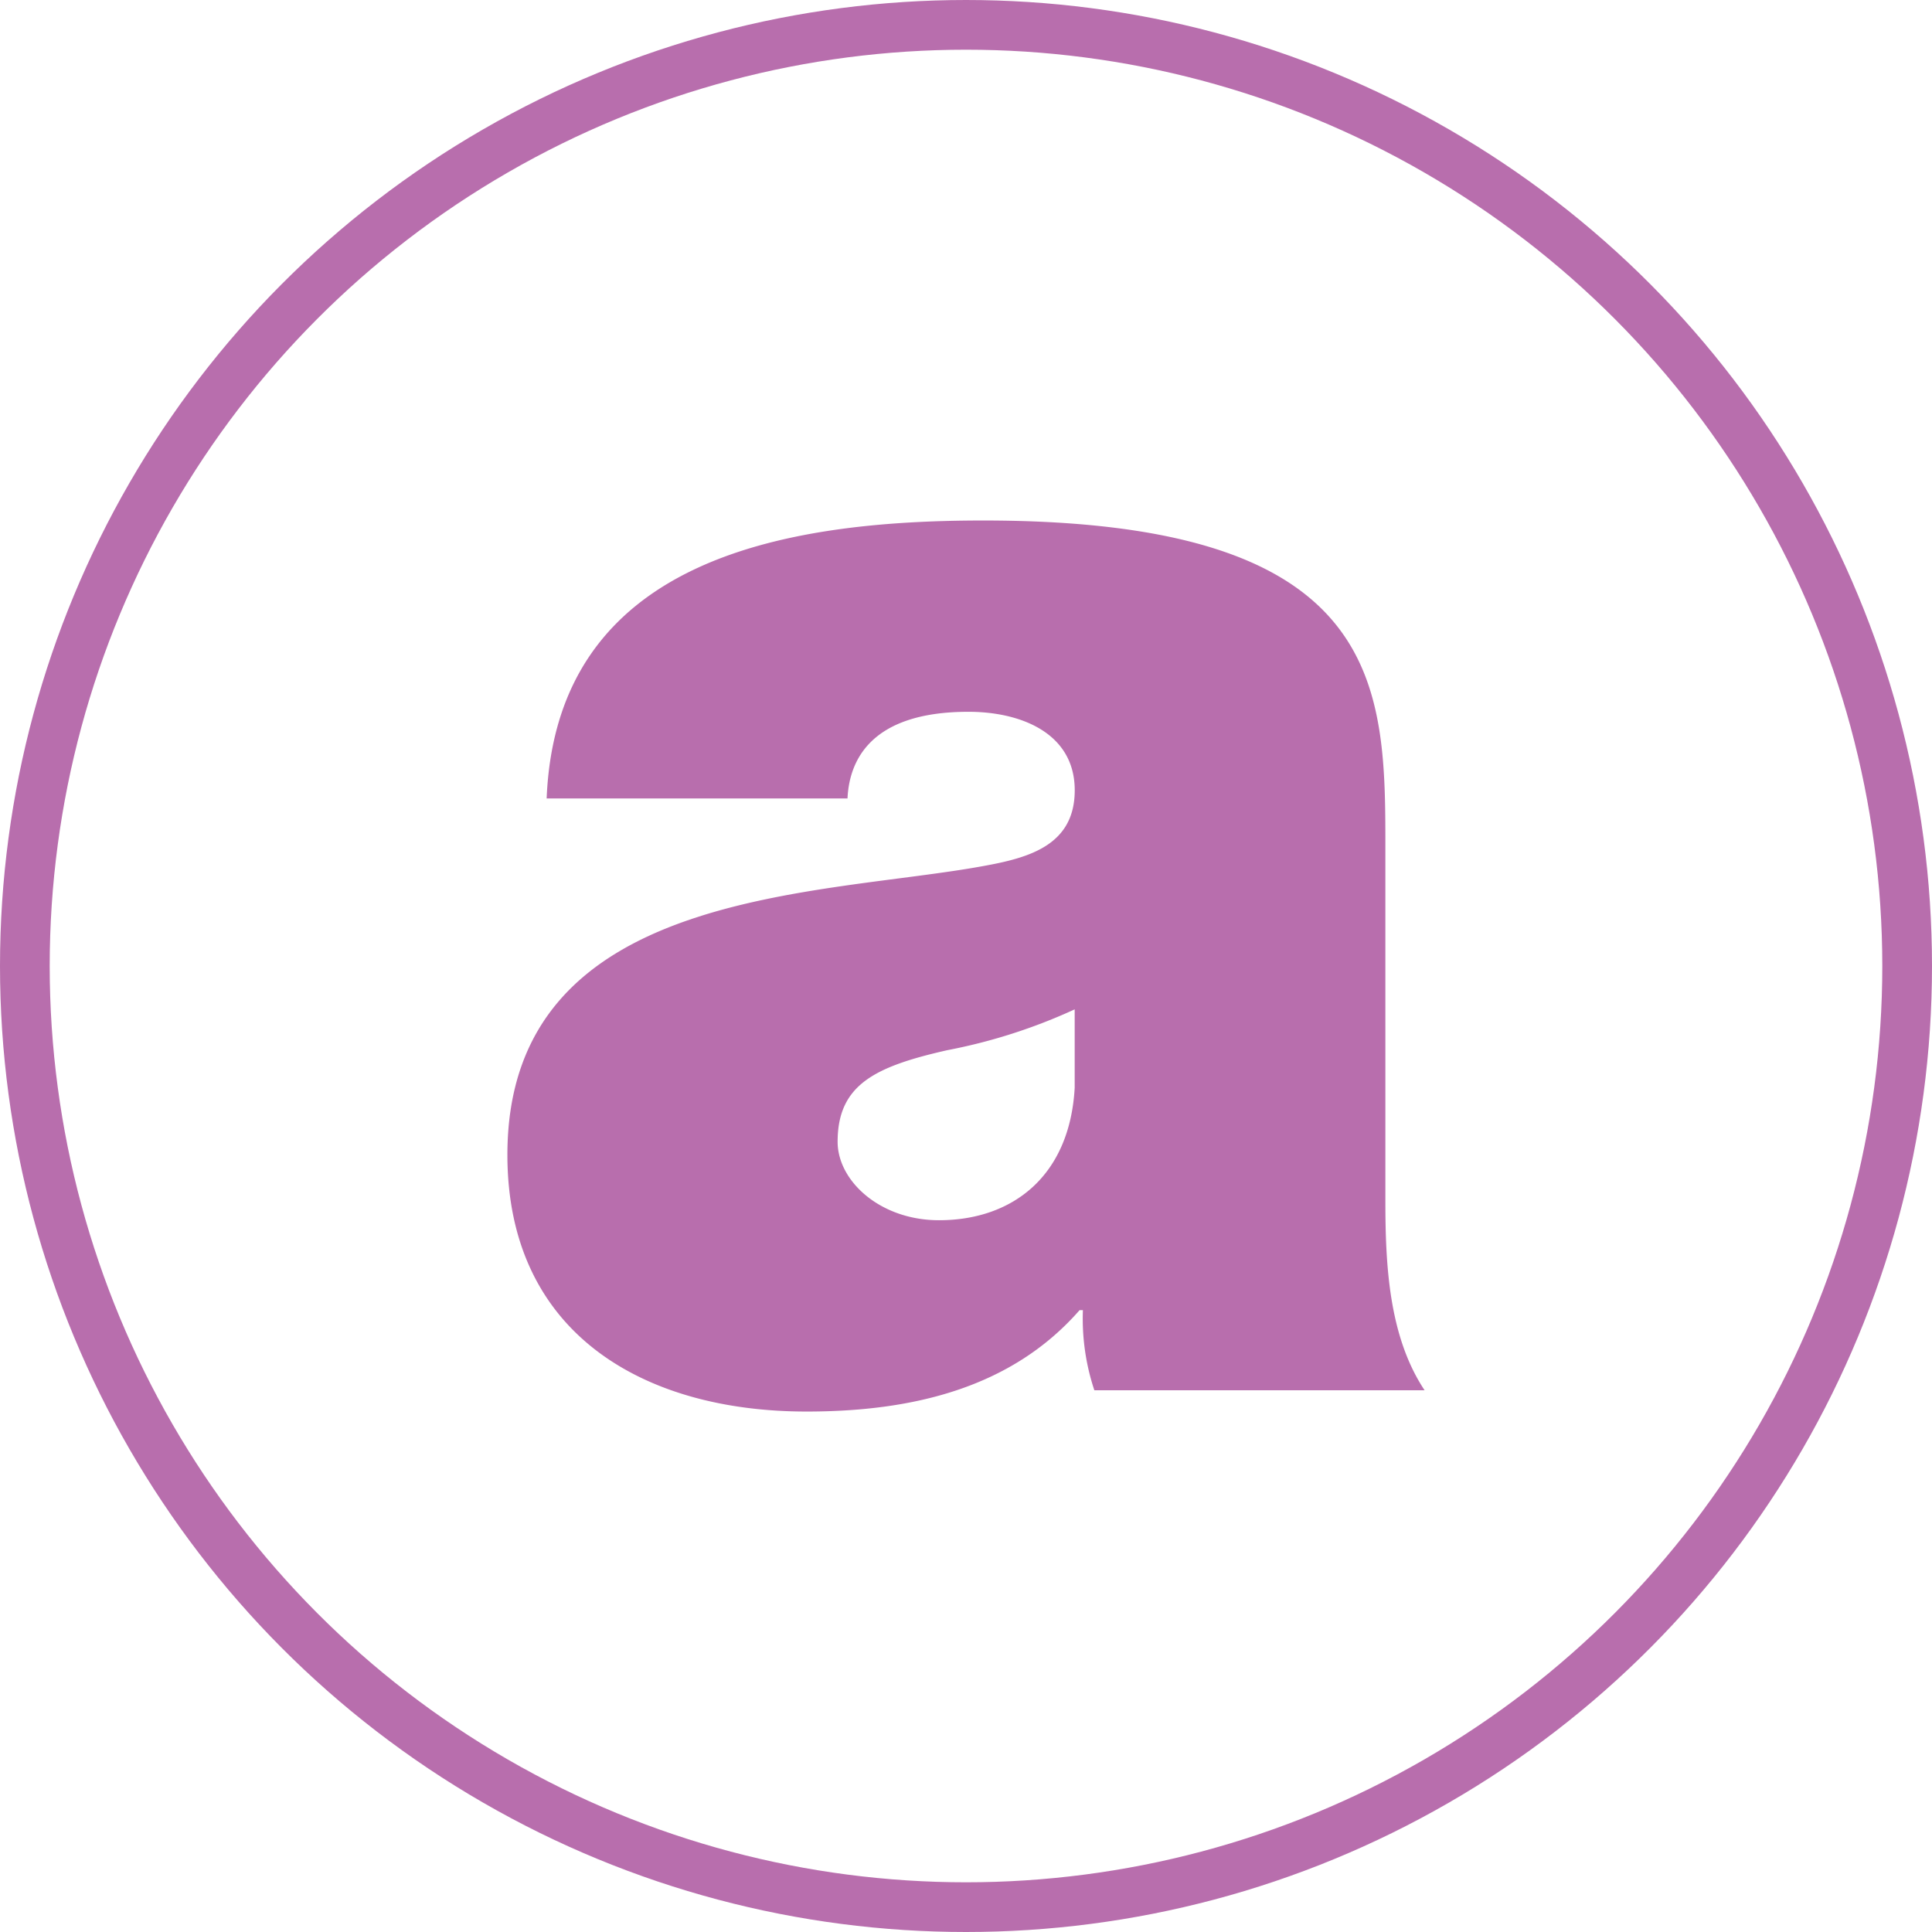 <?xml version="1.0" encoding="utf-8"?>
<svg xmlns="http://www.w3.org/2000/svg" viewBox="0 0 116.614 116.614"><defs><style>.cls-1{fill:none;stroke:#b86ead;stroke-miterlimit:10;stroke-width:3px;}.cls-2{fill:#b86ead;}</style></defs><title>Asset 22</title><g id="Layer_2" data-name="Layer 2"><g id="Layer_1-2" data-name="Layer 1"><circle class="cls-1" cx="58.307" cy="58.307" r="56.807"/><path class="cls-2" d="M83.62,72.468c0,3.849.2,8.191,2.368,11.448H66.054a13.681,13.681,0,0,1-.691-4.836h-.2C61.021,83.817,55,85.2,48.685,85.2c-9.868,0-18.059-4.737-18.059-15.494,0-16.184,18.948-15.592,28.915-17.467,2.664-.493,5.329-1.282,5.329-4.539,0-3.454-3.257-4.737-6.415-4.737-6.019,0-7.2,3.059-7.3,5.23H32.995c.592-14.408,14.211-16.776,26.349-16.776,24.474,0,24.276,10.164,24.276,20.033ZM64.87,60.923a33.412,33.412,0,0,1-7.7,2.467c-4.342.986-6.612,2.072-6.612,5.526,0,2.368,2.566,4.736,6.118,4.736,4.441,0,7.895-2.664,8.191-7.993V60.923Z"/></g></g></svg>